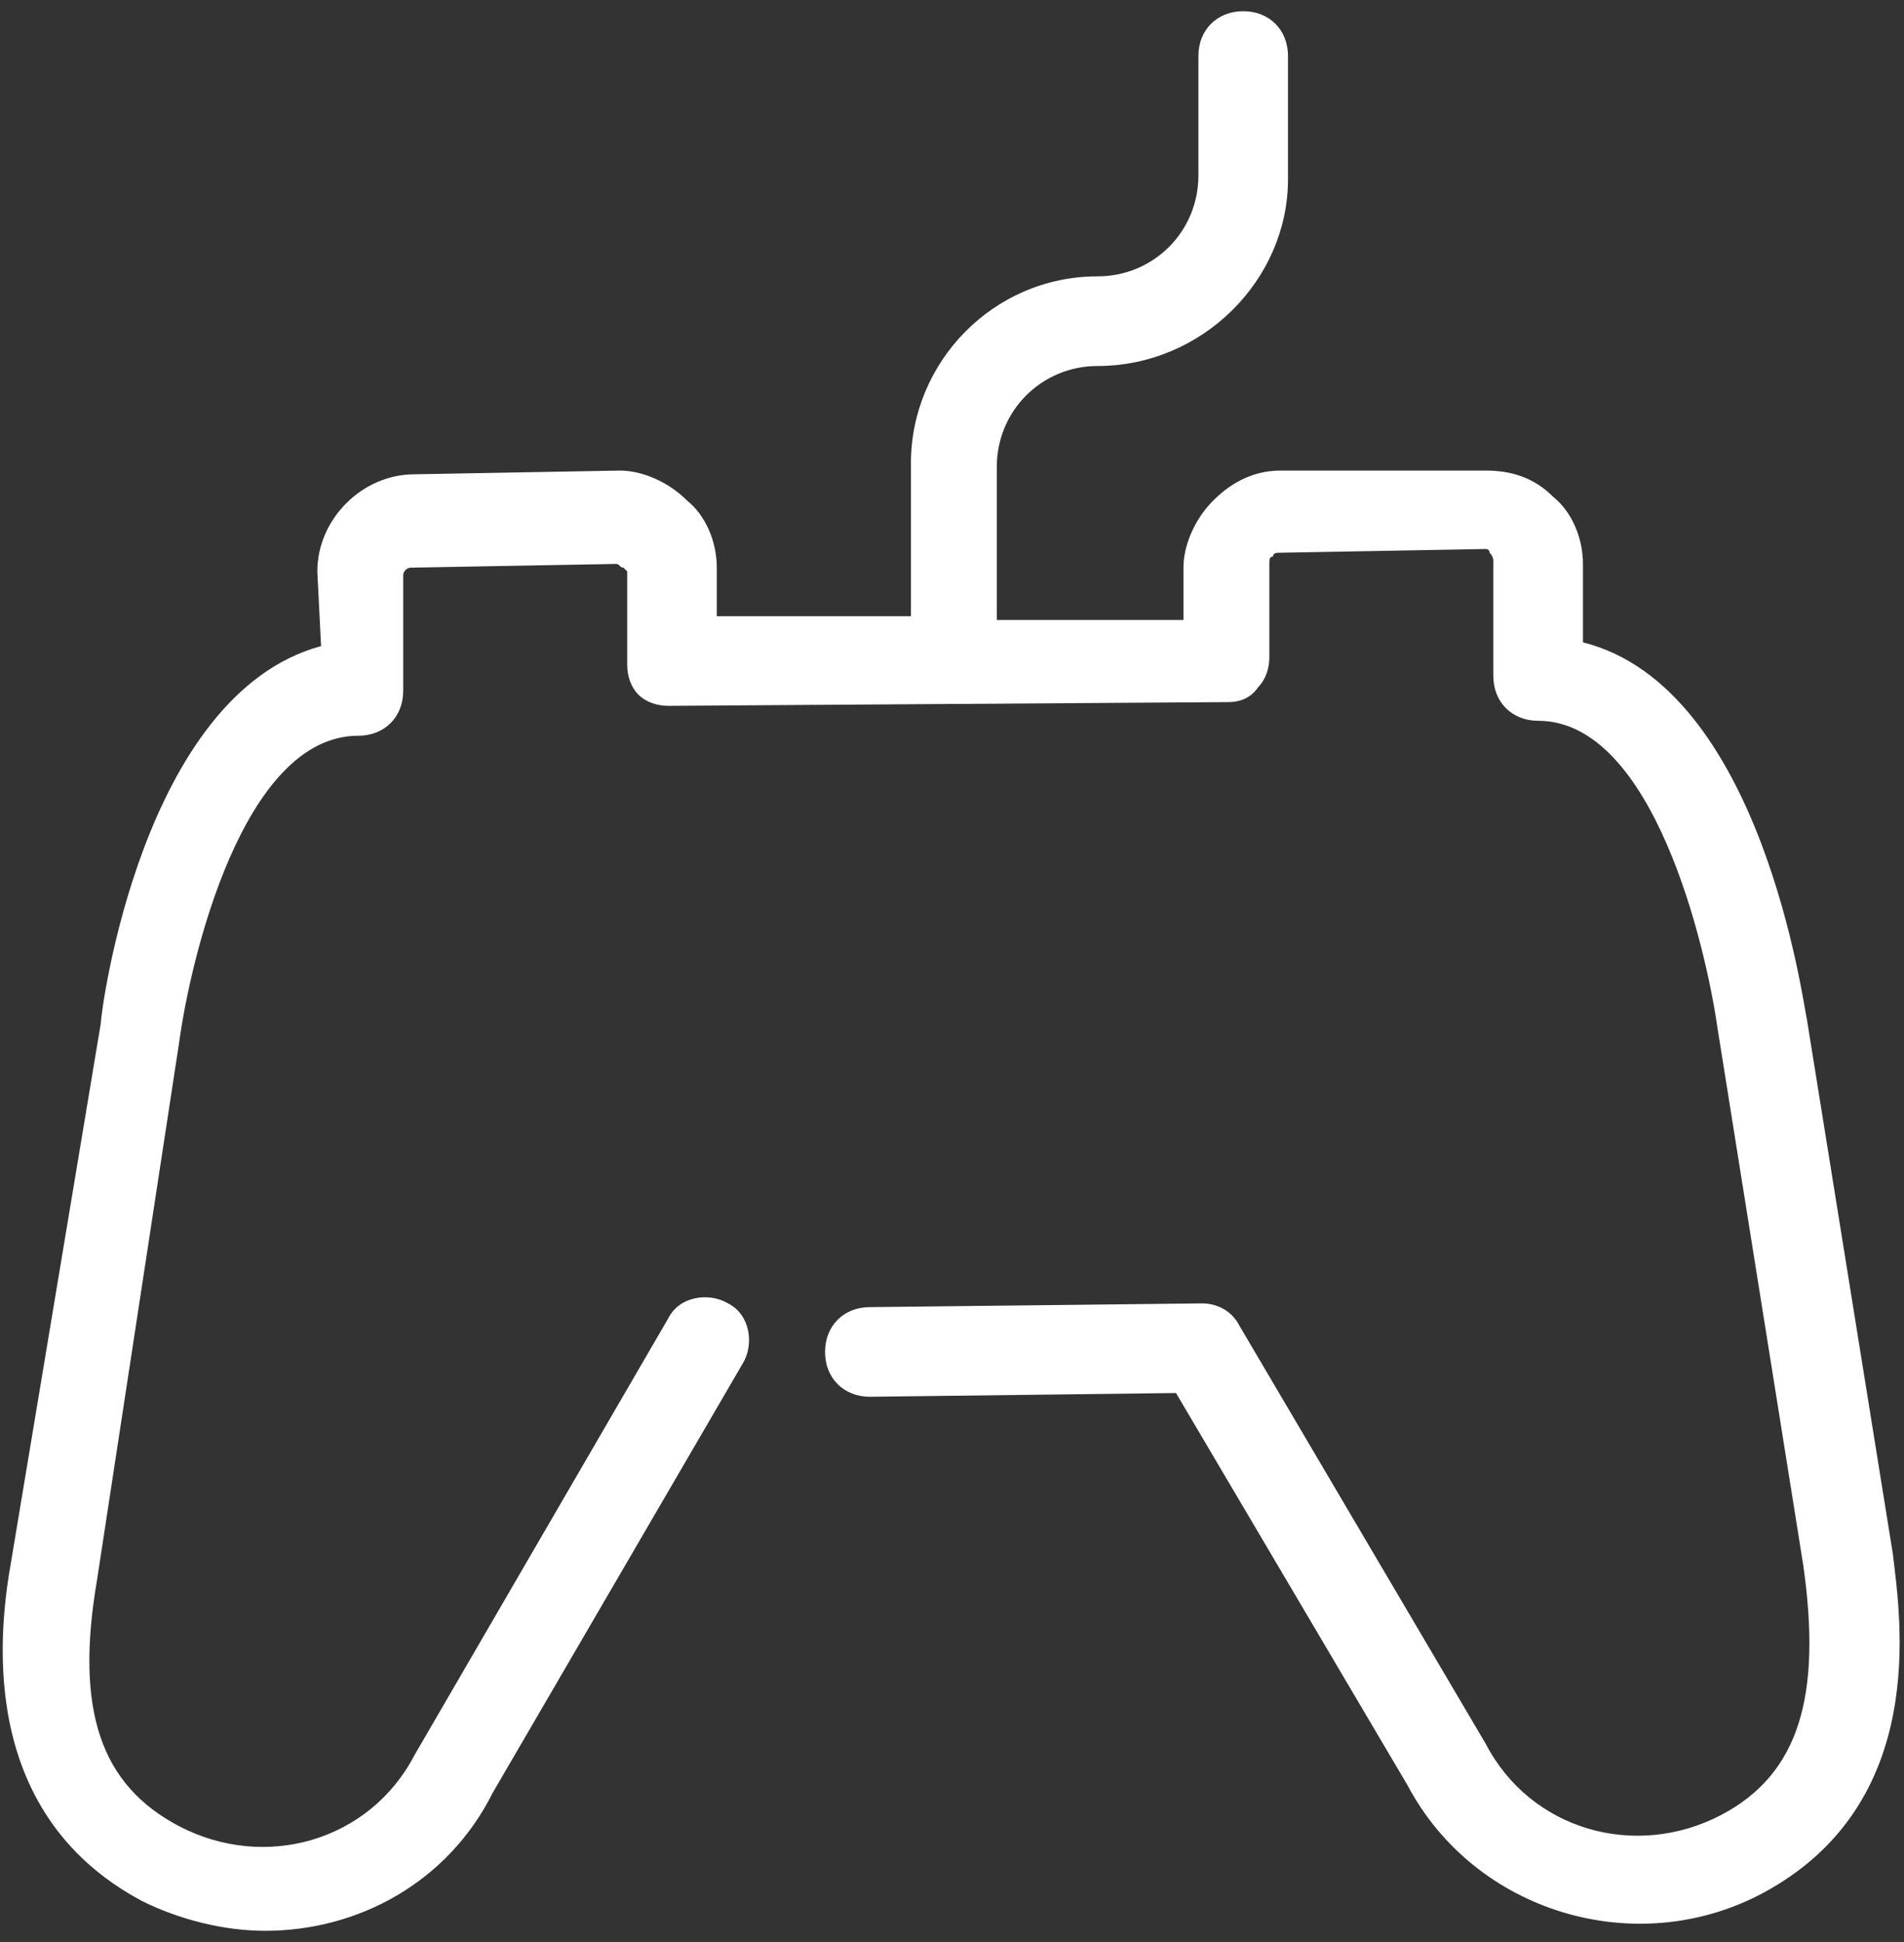 <?xml version="1.0" encoding="utf-8"?>
<!-- Generator: Adobe Illustrator 27.6.1, SVG Export Plug-In . SVG Version: 6.00 Build 0)  -->
<svg version="1.1" id="Layer_1" xmlns="http://www.w3.org/2000/svg" xmlns:xlink="http://www.w3.org/1999/xlink" x="0px" y="0px"
	 viewBox="0 0 51 52" style="enable-background:new 0 0 51 52;" xml:space="preserve">
<rect x="0" y="0" width="51" height="52" fill="#333333" stroke="none"/>
<style type="text/css">
	.st0{fill:#FFFFFF;}
</style>
<g>
	<path class="st0" d="M50.7,41.6l-2.3-14.3c-0.1-0.4-1.2-8.9-6-10.1v-2.1c0-0.7-0.3-1.4-0.8-1.8c-0.5-0.5-1.1-0.7-1.8-0.7l0,0h-5.5
		c-0.7,0-1.3,0.3-1.8,0.8c-0.5,0.5-0.8,1.2-0.8,1.8v1.4h-5v-4.1c0-1.5,1.2-2.7,2.7-2.7c2.8,0,5.1-2.3,5.1-5V1.5
		c0-0.7-0.5-1.2-1.2-1.2c-0.7,0-1.2,0.5-1.2,1.2v3.2c0,1.5-1.2,2.7-2.7,2.7c-2.8,0-5,2.3-5,5v4.1h-5.2v-1.3c0-0.7-0.3-1.4-0.8-1.8
		c-0.5-0.5-1.2-0.8-1.8-0.8l0,0l-5.5,0.1c-1.4,0-2.6,1.2-2.6,2.6l0.1,2c-4.8,1.3-5.9,9.8-5.9,10.1L0.3,41.8c-0.3,1.7-1,6.7,3.5,9.1
		c1,0.5,2.2,0.8,3.3,0.8c2.5,0,4.9-1.3,6.1-3.7l6.7-11.5c0.3-0.5,0.2-1.3-0.4-1.6c-0.5-0.3-1.3-0.2-1.6,0.4l-6.8,11.7
		c-1.2,2.3-4,3.1-6.3,1.9c-2.1-1.1-2.8-3.1-2.2-6.6l2.2-14.4c0.3-2.2,1.7-8.2,4.8-8.2c0.7,0,1.2-0.5,1.2-1.2v-3.1
		c0-0.1,0.1-0.2,0.2-0.2l5.5-0.1l0,0c0.1,0,0.1,0.1,0.2,0.1c0,0,0.1,0.1,0.1,0.1v2.5c0,0.3,0.1,0.6,0.3,0.8s0.5,0.3,0.8,0.3l0,0
		l15-0.1c0.3,0,0.6-0.1,0.8-0.4c0.2-0.2,0.3-0.5,0.3-0.8v-2.5c0-0.1,0-0.2,0.1-0.2c0-0.1,0.1-0.1,0.2-0.1l5.5-0.1l0,0
		c0.1,0,0.1,0.1,0.1,0.1C40,14.9,40,15,40,15v3.1c0,0.7,0.5,1.2,1.2,1.2l0,0c3.1,0,4.5,6.1,4.8,8.2l2.3,14.4
		c0.5,3.5-0.1,5.6-2.2,6.7c-2.3,1.2-5.1,0.4-6.3-1.9l-6.6-11.2c-0.2-0.4-0.6-0.6-1-0.6l0,0l-8.9,0.1c-0.7,0-1.2,0.5-1.2,1.2
		s0.5,1.2,1.2,1.2l0,0l8.2-0.1l6.2,10.5c1.8,3.4,6.1,4.7,9.5,2.9C51.7,48.3,50.9,43.3,50.7,41.6"/>
</g>
</svg>
